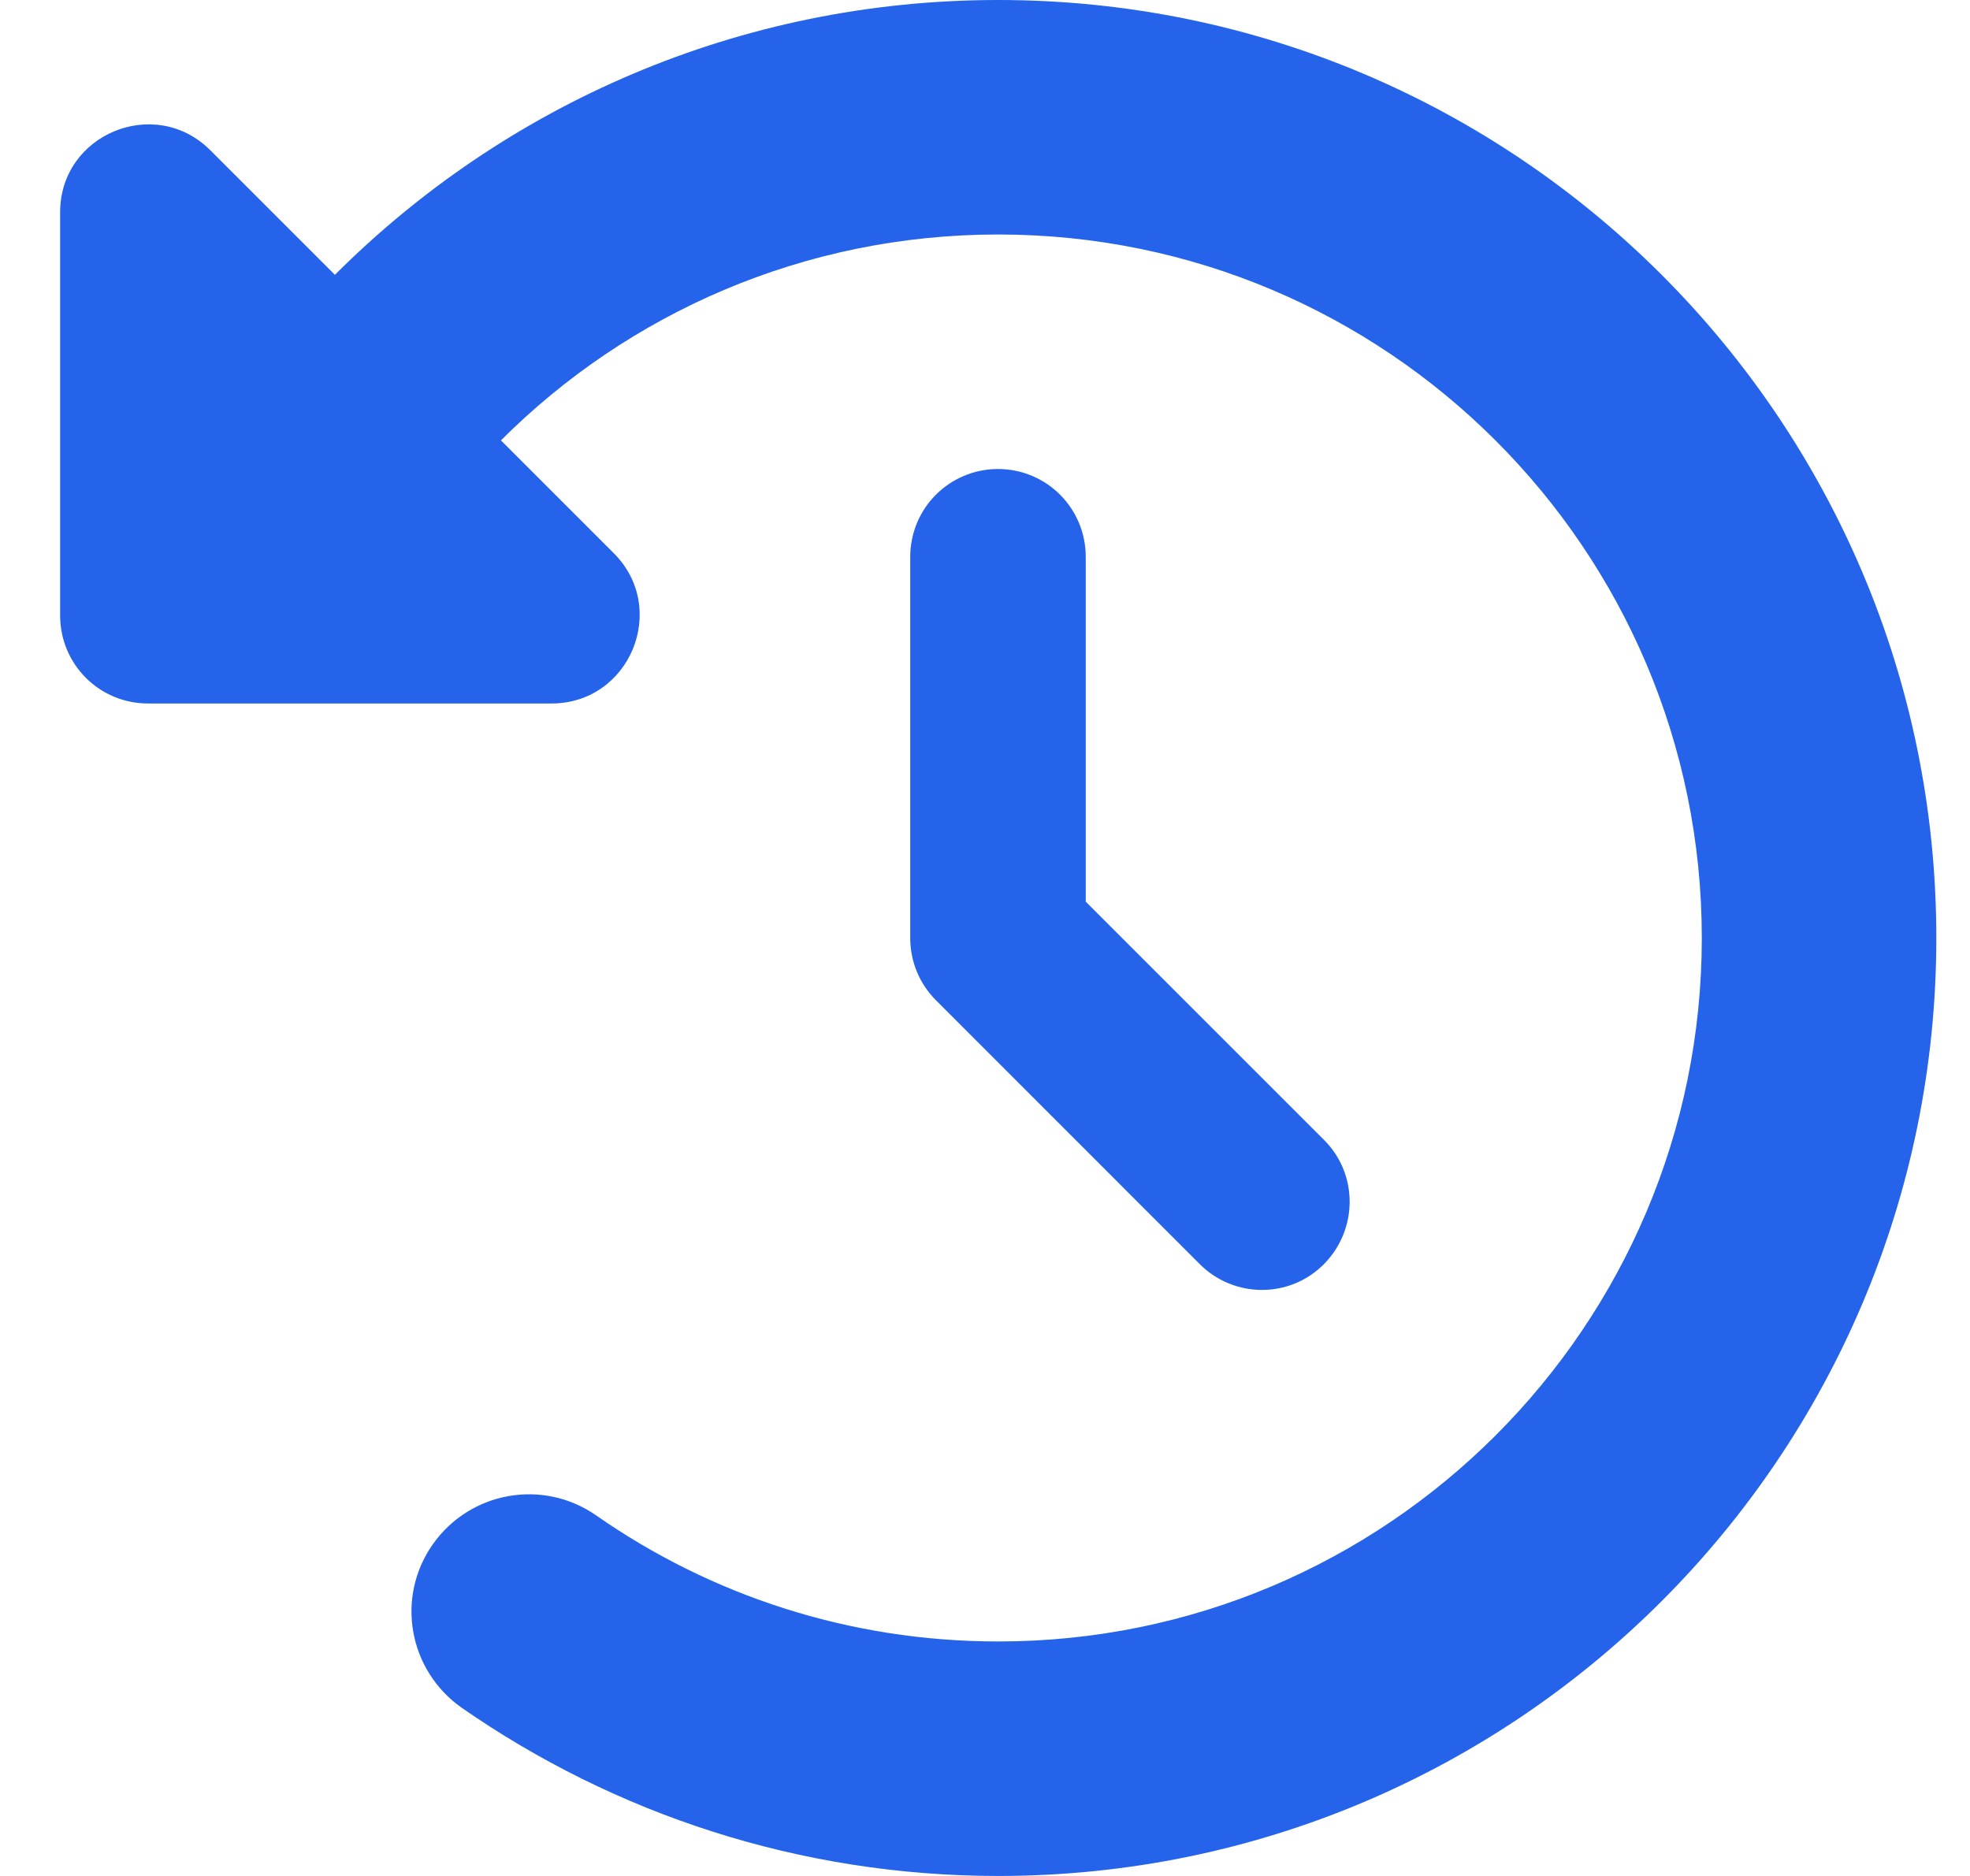 <svg xmlns="http://www.w3.org/2000/svg" width="21" height="20" viewBox="0 0 21 20" fill="none"><g clip-path="url(#clip0_729_13703)"><g clip-path="url(#clip1_729_13703)"><path d="M3.57 2.93L2.242 1.602C1.652 1.012 0.641 1.43 0.641 2.262V6.562C0.641 7.082 1.059 7.5 1.578 7.5H5.879C6.715 7.5 7.133 6.488 6.543 5.898L5.34 4.695C6.695 3.34 8.57 2.5 10.641 2.5C14.781 2.5 18.141 5.859 18.141 10C18.141 14.141 14.781 17.5 10.641 17.5C9.047 17.5 7.57 17.004 6.355 16.156C5.789 15.762 5.012 15.898 4.613 16.465C4.215 17.031 4.355 17.809 4.922 18.207C6.547 19.336 8.52 20 10.641 20C16.164 20 20.641 15.523 20.641 10C20.641 4.477 16.164 0 10.641 0C7.879 0 5.379 1.121 3.57 2.93ZM10.641 5C10.121 5 9.703 5.418 9.703 5.938V10C9.703 10.25 9.801 10.488 9.977 10.664L12.789 13.477C13.156 13.844 13.75 13.844 14.113 13.477C14.477 13.109 14.48 12.516 14.113 12.152L11.574 9.613V5.938C11.574 5.418 11.156 5 10.637 5H10.641Z" fill="#2563EB"></path></g></g><defs><clipPath id="clip0_729_13703"><rect width="20" height="20" fill="white" transform="translate(0.641)"></rect></clipPath><clipPath id="clip1_729_13703"><path d="M0.641 0H20.641V20H0.641V0Z" fill="white"></path></clipPath></defs></svg>